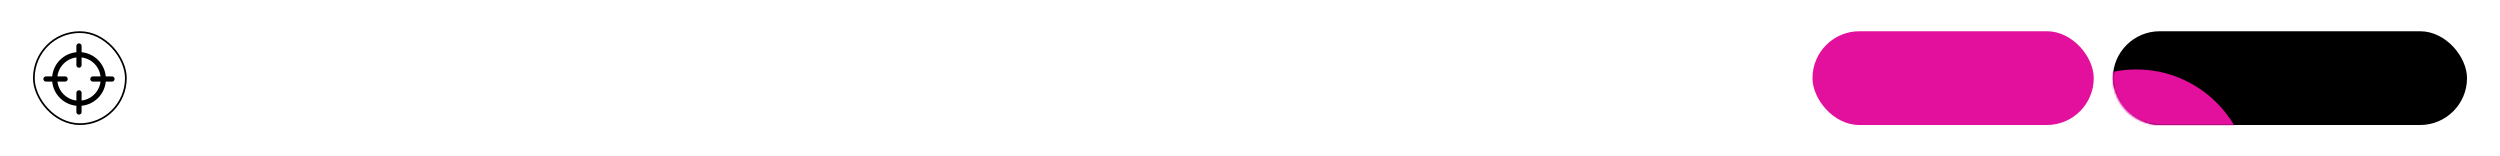 <?xml version="1.0" encoding="UTF-8"?> <svg xmlns="http://www.w3.org/2000/svg" width="1440" height="90" viewBox="0 0 1440 90" fill="none"><g clip-path="url(#clip0_218_549)"><rect width="1440" height="90" fill="white"></rect><rect x="19.5" y="18.5" width="53" height="53" rx="26.5" stroke="black"></rect><rect x="1044" y="18" width="162" height="54" rx="27" fill="#E30F9D"></rect><rect x="1217" y="18" width="204" height="54" rx="27" fill="black"></rect><circle cx="45.5" cy="45.5" r="14" stroke="black" stroke-width="3"></circle><line x1="45.5" y1="26.5" x2="45.5" y2="37.5" stroke="black" stroke-width="3" stroke-linecap="round"></line><line x1="45.5" y1="53.5" x2="45.5" y2="64.5" stroke="black" stroke-width="3" stroke-linecap="round"></line><line x1="64.5" y1="45.5" x2="53.5" y2="45.5" stroke="black" stroke-width="3" stroke-linecap="round"></line><line x1="37.5" y1="45.5" x2="26.5" y2="45.5" stroke="black" stroke-width="3" stroke-linecap="round"></line><mask id="mask0_218_549" style="mask-type:alpha" maskUnits="userSpaceOnUse" x="1217" y="18" width="134" height="54"><rect width="134" height="54" rx="27" transform="matrix(-1 8.74228e-08 8.74228e-08 1 1351 18)" fill="#0C0C0C"></rect></mask><g mask="url(#mask0_218_549)"><g filter="url(#filter0_f_218_549)"><circle cx="65.5" cy="65.5" r="65.5" transform="matrix(-1 8.74228e-08 8.74228e-08 1 1296 40)" fill="#E30F9D"></circle></g></g></g><defs><filter id="filter0_f_218_549" x="1116.84" y="-8.155" width="227.311" height="227.311" filterUnits="userSpaceOnUse" color-interpolation-filters="sRGB"><feFlood flood-opacity="0" result="BackgroundImageFix"></feFlood><feBlend mode="normal" in="SourceGraphic" in2="BackgroundImageFix" result="shape"></feBlend><feGaussianBlur stdDeviation="24.078" result="effect1_foregroundBlur_218_549"></feGaussianBlur></filter><clipPath id="clip0_218_549"><rect width="1440" height="90" fill="white"></rect></clipPath></defs></svg> 